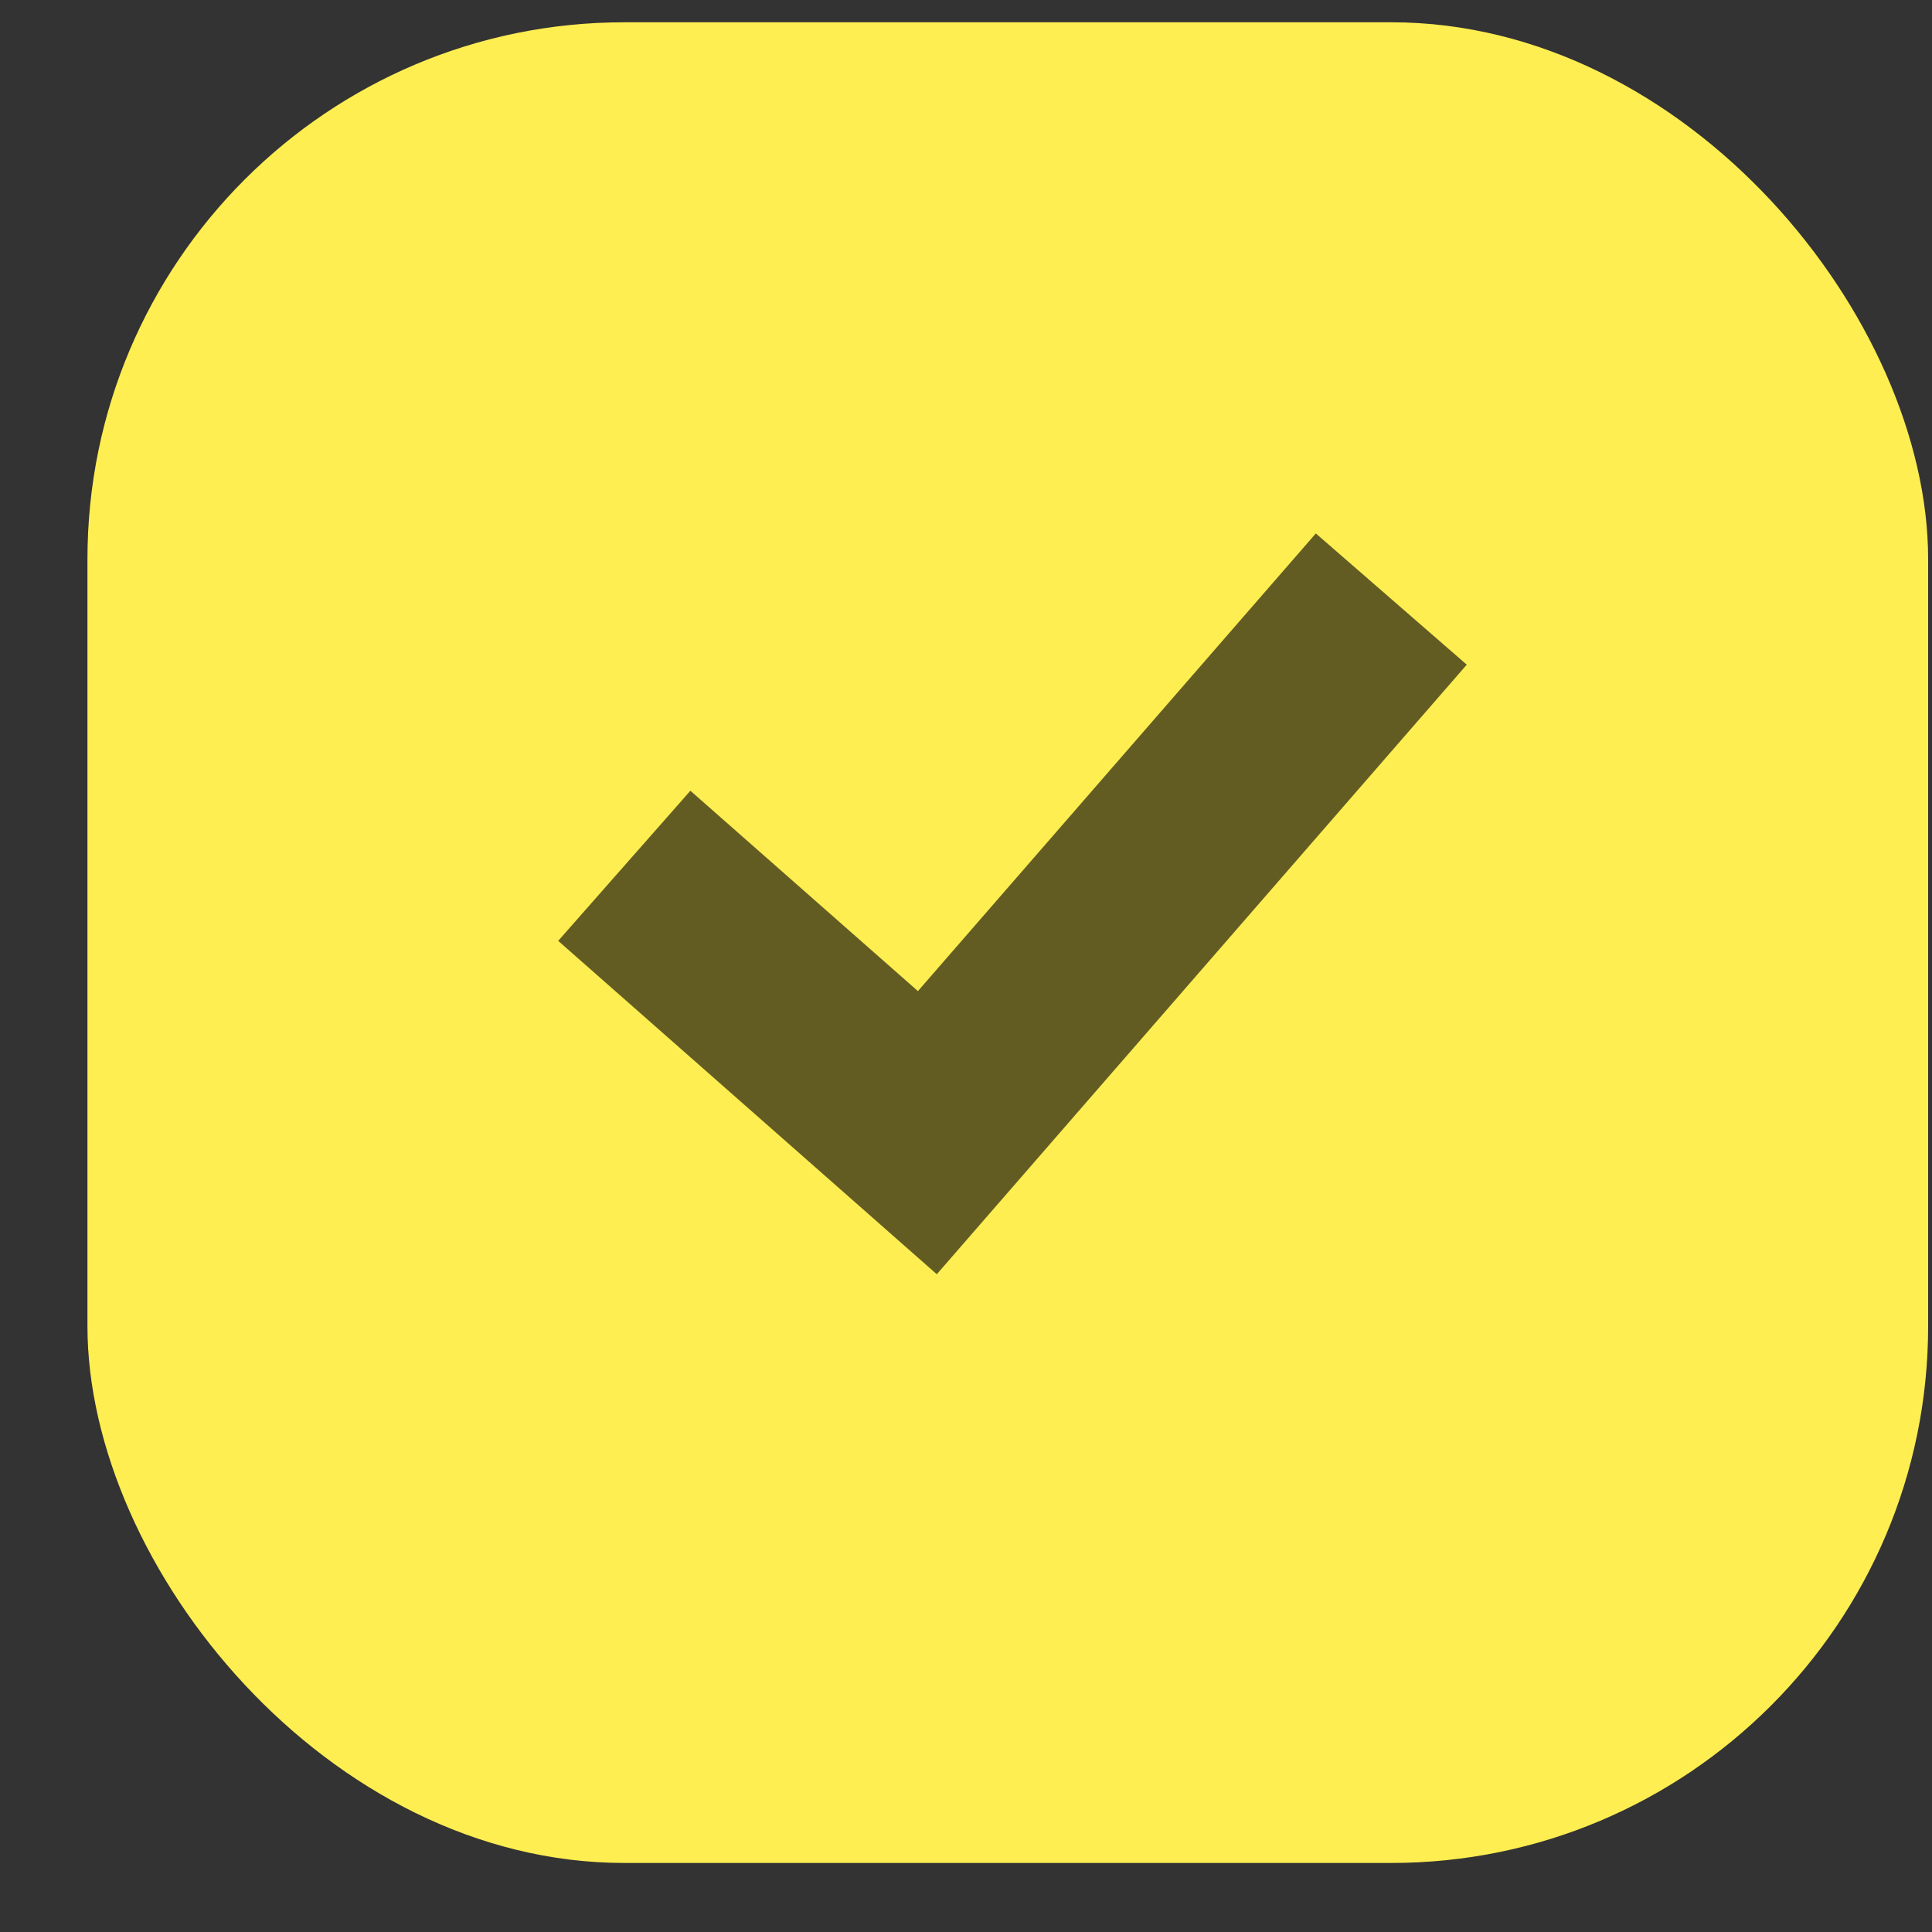 <?xml version="1.0" encoding="UTF-8"?> <svg xmlns="http://www.w3.org/2000/svg" width="15" height="15" viewBox="0 0 15 15" fill="none"><rect x="0" y="0" width="15" height="15" fill="#333333" stroke="none"/> <rect x="0.679" y="0.173" width="14.291" height="14.291" rx="4.168" fill="#FFEE51"></rect> <path d="M10.802 4.651L7.2 8.794L4.847 6.722" stroke="#635C22" stroke-width="1.553"></path> </svg> 